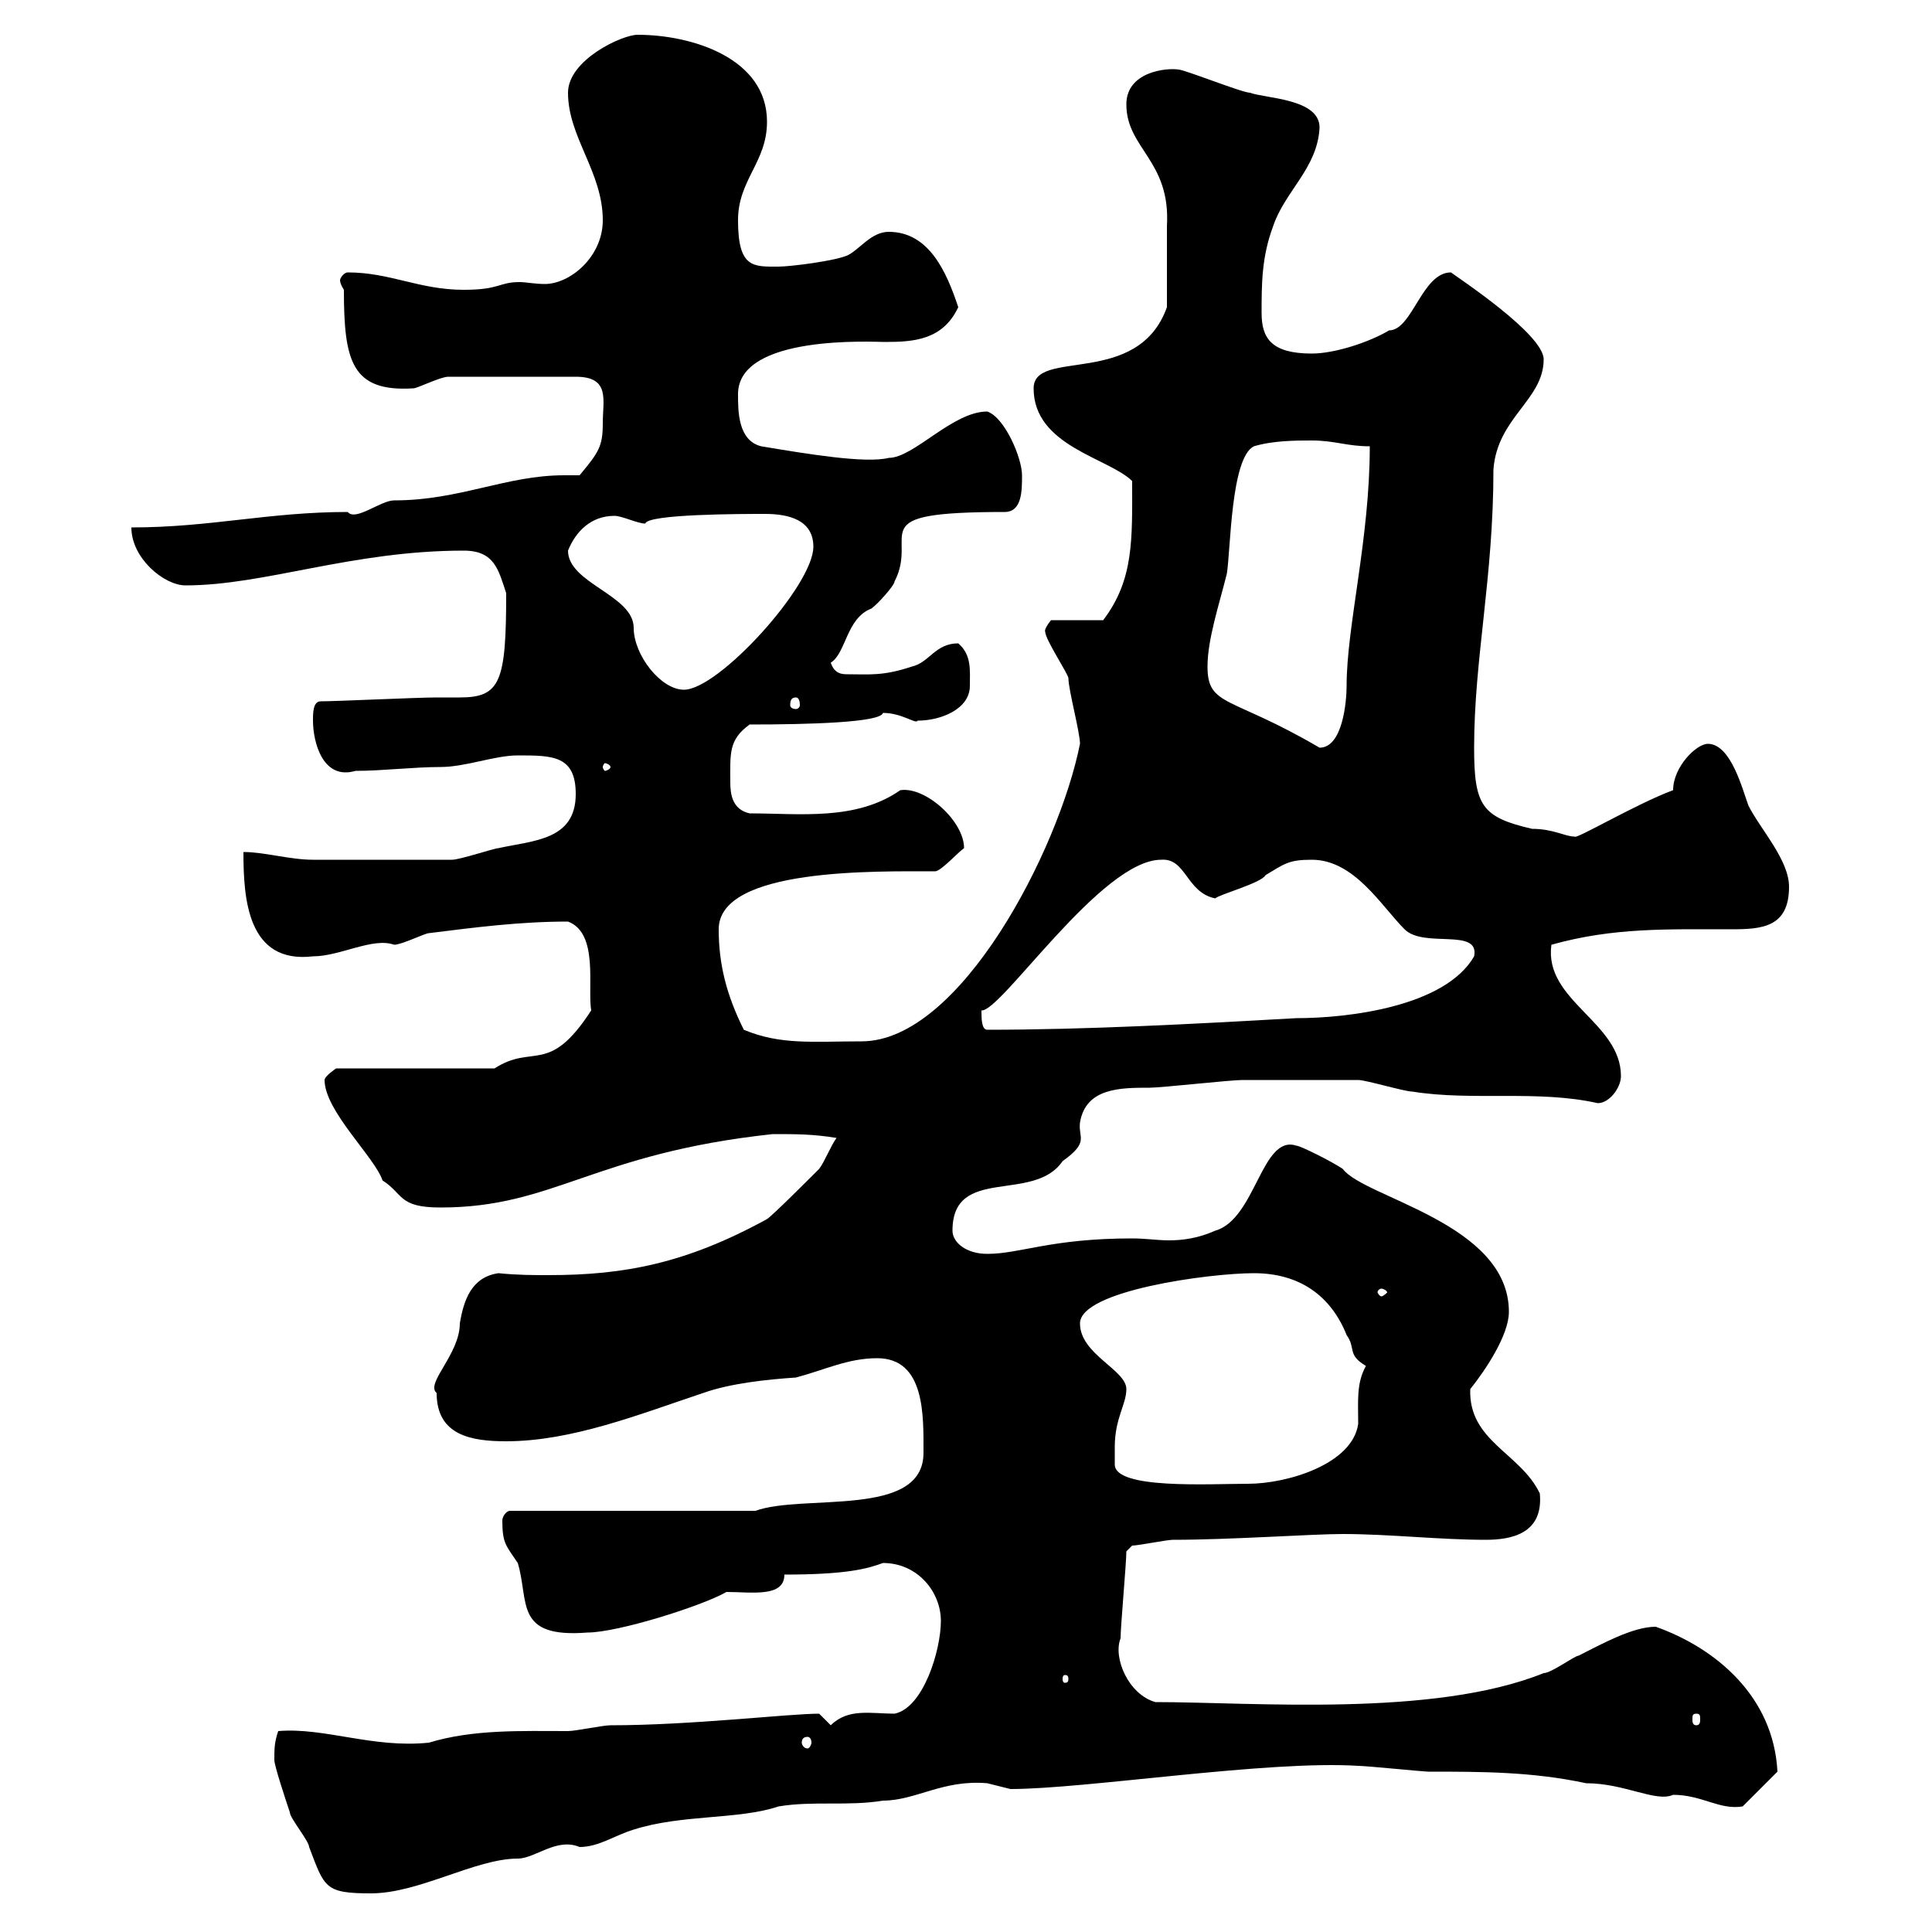 <svg xmlns="http://www.w3.org/2000/svg" xmlns:xlink="http://www.w3.org/1999/xlink" width="300" height="300"><path d="M42.60 273.30C42.60 274.20 44.40 279.60 45 281.40C45 282.30 48 285.90 48 286.80C50.40 293.10 50.40 294 57.60 294C65.10 294 73.80 288.60 80.40 288.60C83.10 288.60 86.40 285.30 90 286.80C93 286.80 95.40 285 98.40 284.10C105.90 281.70 114.60 282.60 120.90 280.50C126.30 279.60 131.70 280.50 137.10 279.60C142.20 279.60 146.40 276.30 153.30 276.90C153.30 276.90 156.90 277.80 156.90 277.80C168.60 277.80 196.80 273.30 210.90 274.20C212.10 274.20 221.10 275.10 221.70 275.10C230.10 275.10 237.90 275.10 246.30 276.90C252.30 276.90 257.10 279.90 259.80 278.70C264.30 278.70 267 281.10 270.60 280.50L276 275.10C275.40 263.40 266.40 255.90 257.10 252.60C253.50 252.60 248.70 255.30 245.10 257.10C244.50 257.10 240.90 259.80 239.70 259.80C222.60 266.70 194.70 264.30 179.40 264.30C175.20 263.10 172.80 257.40 174 254.40C174 252.60 174.90 242.70 174.90 240.90C174.90 240.90 175.80 240 175.80 240C176.70 240 181.20 239.10 182.10 239.10C191.10 239.10 203.70 238.20 208.50 238.20C215.70 238.20 223.50 239.10 230.70 239.10C234.60 239.10 239.70 238.20 239.10 231.90C236.10 225.60 228 223.80 228.30 215.70C230.70 212.70 234.30 207.30 234.30 203.70C234.30 189.90 211.80 186 208.50 181.50C206.70 180.30 201.90 177.90 201.30 177.90C195.90 176.10 195 189.30 188.70 191.10C186 192.30 183.60 192.60 181.50 192.60C179.70 192.60 177.90 192.30 175.80 192.30C163.20 192.30 158.40 194.70 153.30 194.70C150 194.70 147.90 192.90 147.90 191.10C147.90 180.90 160.50 186.90 165 180.30C169.20 177.30 167.40 176.70 167.70 174.30C168.60 168.90 174 168.90 178.50 168.90C180.30 168.90 191.10 167.70 192.90 167.70L195.90 167.70C198.30 167.70 208.50 167.70 210.90 167.70C212.10 167.70 218.10 169.50 219.30 169.50C228.60 171 238.80 169.20 248.10 171.30C249.90 171.30 251.70 168.90 251.70 167.10C251.70 158.70 239.70 155.40 240.90 146.70C250.50 144 258.90 144.30 268.80 144.30C273.60 144.30 277.80 144 277.80 137.70C277.80 133.50 273.30 128.70 271.50 125.10C270.60 122.70 268.80 115.50 265.20 115.50C263.40 115.50 259.80 119.10 259.80 122.70C254.10 124.80 244.50 130.50 244.50 129.90C243 129.90 241.20 128.70 237.90 128.70C230.10 126.90 228.90 125.10 228.90 116.10C228.90 102.30 231.90 89.70 231.90 72.90C232.50 64.80 239.70 62.10 239.70 55.80C239.70 51.90 226.50 43.20 225.30 42.30C220.80 42.30 219.30 51.30 215.70 51.30C212.70 53.10 207.30 54.90 203.70 54.90C197.40 54.90 195.90 52.50 195.90 48.60C195.90 44.10 195.90 39.90 197.70 35.10C199.50 29.70 204.60 26.10 204.90 19.80C204.90 15.30 196.50 15.30 194.10 14.40C192.90 14.40 183.90 10.80 183 10.80C181.20 10.50 174.90 11.10 174.90 16.20C174.90 23.10 181.80 24.90 181.20 35.10C181.20 37.50 181.20 43.50 181.20 47.70C176.70 60.30 160.50 54 160.50 60.30C160.50 69.30 172.20 71.10 175.80 74.70C175.80 83.70 176.10 90 171.30 96.30L163.20 96.30C162 97.80 162.30 98.10 162.30 98.10C162.30 99.30 165.90 104.70 165.90 105.30C165.90 107.10 167.70 113.70 167.70 115.50C164.40 132 149.10 161.70 133.80 161.70C126.30 161.70 121.20 162.30 115.50 159.90C112.80 154.50 111.60 149.70 111.60 144.30C111.60 134.70 136.20 135.30 145.20 135.30C146.10 135.30 148.80 132.30 149.70 131.70C149.70 127.50 143.70 122.10 139.80 122.70C132.90 127.50 124.20 126.30 116.40 126.30C113.70 125.70 113.40 123.30 113.40 121.50C113.40 117 113.10 114.90 116.40 112.50C125.40 112.50 136.80 112.20 137.10 110.70C140.10 110.70 142.20 112.50 142.50 111.90C146.10 111.90 150.60 110.10 150.60 106.50C150.60 104.10 150.90 101.70 148.80 99.90C145.20 99.90 144.30 102.90 141.60 103.50C137.10 105 135 104.70 131.70 104.70C130.80 104.70 129.60 104.70 129 102.90C131.40 101.40 131.40 96 135.30 94.50C136.20 93.90 138.90 90.90 138.90 90.30C142.80 82.80 133.20 79.50 156 79.50C158.70 79.50 158.70 76.20 158.70 73.80C158.70 71.10 156 64.80 153.30 63.90C147.90 63.90 141.90 71.10 138 71.10C134.40 72 125.40 70.50 118.20 69.30C114.60 68.40 114.60 63.90 114.60 61.20C114.60 51.90 135.60 53.10 137.40 53.10C141.90 53.10 146.40 52.80 148.80 47.70C147 42.30 144.30 36 138 36C135.30 36 133.50 38.70 131.70 39.60C129.90 40.50 122.70 41.40 120.90 41.40C117 41.40 114.60 41.70 114.60 34.20C114.60 27.90 119.10 25.20 119.10 18.90C119.10 9 107.40 5.40 99 5.40C96.60 5.40 88.20 9.30 88.20 14.40C88.20 21.30 93.60 26.70 93.60 34.20C93.60 39.90 88.50 44.10 84.60 44.10C83.10 44.10 81.60 43.80 80.70 43.80C77.40 43.80 77.70 45 72 45C65.10 45 60.60 42.30 54 42.30C53.40 42.30 52.80 43.20 52.80 43.50C52.80 44.10 53.40 45 53.40 45C53.40 56.10 54.60 60.90 64.20 60.30C64.80 60.30 68.40 58.50 69.60 58.50L89.40 58.50C94.80 58.50 93.60 62.10 93.60 65.70C93.60 69.30 93 70.20 90 73.80C88.80 73.80 88.20 73.80 87.60 73.80C78.60 73.80 71.40 77.70 61.20 77.70C59.10 77.70 55.20 81 54 79.50C41.70 79.50 32.70 81.90 20.40 81.90C20.40 86.70 25.50 90.90 28.80 90.90C41.10 90.90 54.60 85.50 72 85.50C76.80 85.50 77.40 88.50 78.60 92.10C78.60 105.90 77.70 108.30 71.40 108.30C69.90 108.30 68.40 108.30 67.80 108.30C64.80 108.30 52.20 108.90 49.80 108.90C48.60 108.90 48.60 110.70 48.60 111.90C48.60 115.20 50.10 121.20 55.20 119.70C59.40 119.70 64.20 119.10 68.40 119.10C72.30 119.10 76.80 117.30 80.40 117.30C85.80 117.30 89.40 117.30 89.40 123.30C89.40 130.50 82.80 130.50 77.40 131.70C76.80 131.70 71.40 133.50 70.20 133.50C61.80 133.50 52.50 133.50 48.60 133.50C45 133.50 41.10 132.30 37.80 132.30C37.80 139.50 38.40 149.70 48.60 148.50C52.80 148.50 57.90 145.50 61.20 146.70C62.40 146.70 66 144.90 66.60 144.90C73.80 144 80.70 143.10 88.20 143.10C93 144.90 91.20 153.30 91.80 156.90C85.20 167.10 82.80 162 76.80 165.90L52.20 165.90C52.20 165.90 50.40 167.10 50.40 167.70C50.40 172.50 58.20 179.70 59.40 183.30C62.70 185.40 61.80 187.50 68.40 187.50C86.10 187.50 92.10 179.10 120 176.10C123.60 176.10 126.30 176.10 129.90 176.70C129 177.90 128.10 180.30 127.20 181.50C125.40 183.30 120 188.70 119.10 189.30C106.50 196.20 96.90 198 85.20 198C82.80 198 80.40 198 77.40 197.70C73.20 198.30 72 201.90 71.40 205.50C71.40 210.30 66 214.80 67.80 216.30C67.80 222.90 73.20 223.80 78.60 223.80C88.80 223.80 99.30 219.60 109.20 216.30C113.40 214.80 119.10 214.20 123.60 213.90C128.10 212.70 131.70 210.90 136.20 210.90C143.70 210.90 143.40 219.90 143.40 225.60C143.40 235.80 124.80 231.90 117.30 234.60L79.20 234.60C78.60 234.60 78 235.50 78 236.10C78 239.70 78.60 240 80.40 242.70C82.20 248.70 79.80 254.40 91.20 253.50C96 253.50 109.20 249.30 112.80 247.20C116.70 247.20 121.80 248.10 121.80 244.50C131.40 244.50 134.70 243.60 137.10 242.70C142.50 242.70 146.10 247.20 146.10 251.70C146.10 256.20 143.40 265.20 138.90 266.10C135.30 266.10 131.70 265.20 129 267.90C129 267.90 127.20 266.10 127.20 266.10C122.40 266.10 107.40 267.90 94.80 267.90C93.60 267.90 89.40 268.80 88.20 268.80C81 268.80 73.50 268.50 66.60 270.60C57.90 271.50 50.40 268.20 43.20 268.80C42.60 270.60 42.60 271.50 42.60 273.30ZM125.40 269.70C125.70 269.70 126 270 126 270.60C126 270.90 125.70 271.50 125.40 271.50C124.80 271.50 124.50 270.90 124.50 270.60C124.50 270 124.80 269.70 125.40 269.70ZM263.40 266.10C264 266.10 264 266.40 264 267C264 267.30 264 267.90 263.40 267.90C262.80 267.90 262.80 267.30 262.80 267C262.80 266.40 262.80 266.10 263.40 266.10ZM165.90 260.70C165.90 261.30 165.60 261.30 165.30 261.30C165.30 261.30 165 261.30 165 260.70C165 260.10 165.30 260.10 165.30 260.10C165.60 260.10 165.90 260.10 165.90 260.70ZM173.10 224.70C173.10 220.20 174.90 218.10 174.90 215.70C174.90 212.70 167.70 210.30 167.70 205.50C167.70 200.40 187.80 197.70 194.70 197.70C201.90 197.70 206.70 201.30 209.10 207.30C210.60 209.40 209.10 210.30 212.10 212.10C210.60 214.80 210.90 217.50 210.90 221.10C210 227.40 199.80 230.40 193.80 230.40C187.80 230.40 173.10 231.30 173.10 227.40C173.10 227.40 173.10 225.60 173.10 224.70ZM214.50 200.10C214.80 200.10 215.40 200.40 215.40 200.70C215.40 200.70 214.80 201.30 214.50 201.30C214.20 201.30 213.90 200.70 213.90 200.70C213.90 200.40 214.20 200.10 214.50 200.10ZM152.40 156.90C155.40 157.20 171 133.50 180.30 133.50C184.20 133.20 184.20 138.60 188.70 139.50C189.30 138.90 195.90 137.10 196.50 135.90C199.50 134.10 200.10 133.50 203.70 133.50C210.30 133.50 214.50 140.70 218.10 144.30C221.10 147.30 229.80 144 228.90 148.50C224.40 156.30 209.40 158.10 201.30 158.10C185.40 159 168.60 159.90 153.30 159.90C152.40 159.90 152.40 158.10 152.40 156.90ZM94.80 119.10C94.80 119.40 94.20 119.70 93.90 119.70C93.90 119.70 93.60 119.40 93.60 119.10C93.60 118.80 93.90 118.50 93.90 118.50C94.20 118.50 94.80 118.80 94.80 119.10ZM187.50 103.50C187.50 99.30 189.30 93.90 190.50 89.10C191.10 85.50 191.10 71.10 194.70 69.30C197.70 68.40 201.30 68.40 203.70 68.40C207.30 68.40 209.10 69.30 212.70 69.30C212.70 83.70 209.10 97.20 209.10 106.50C209.10 108.90 208.50 116.10 204.90 116.10C191.10 108 187.50 109.80 187.50 103.50ZM123.60 108.30C123.90 108.30 124.20 108.60 124.20 109.50C124.20 109.80 123.90 110.10 123.60 110.10C123 110.10 122.70 109.80 122.70 109.50C122.70 108.60 123 108.30 123.60 108.30ZM88.20 85.50C89.40 82.50 91.80 80.10 95.40 80.10C96.60 80.10 99 81.30 100.20 81.30C100.50 79.80 115.50 79.80 118.80 79.80C122.40 79.80 126.30 80.70 126.30 84.90C126.30 90.90 111.60 107.10 106.20 107.10C102.60 107.10 98.40 101.70 98.40 97.50C98.40 92.40 88.20 90.60 88.20 85.50Z"/></svg>